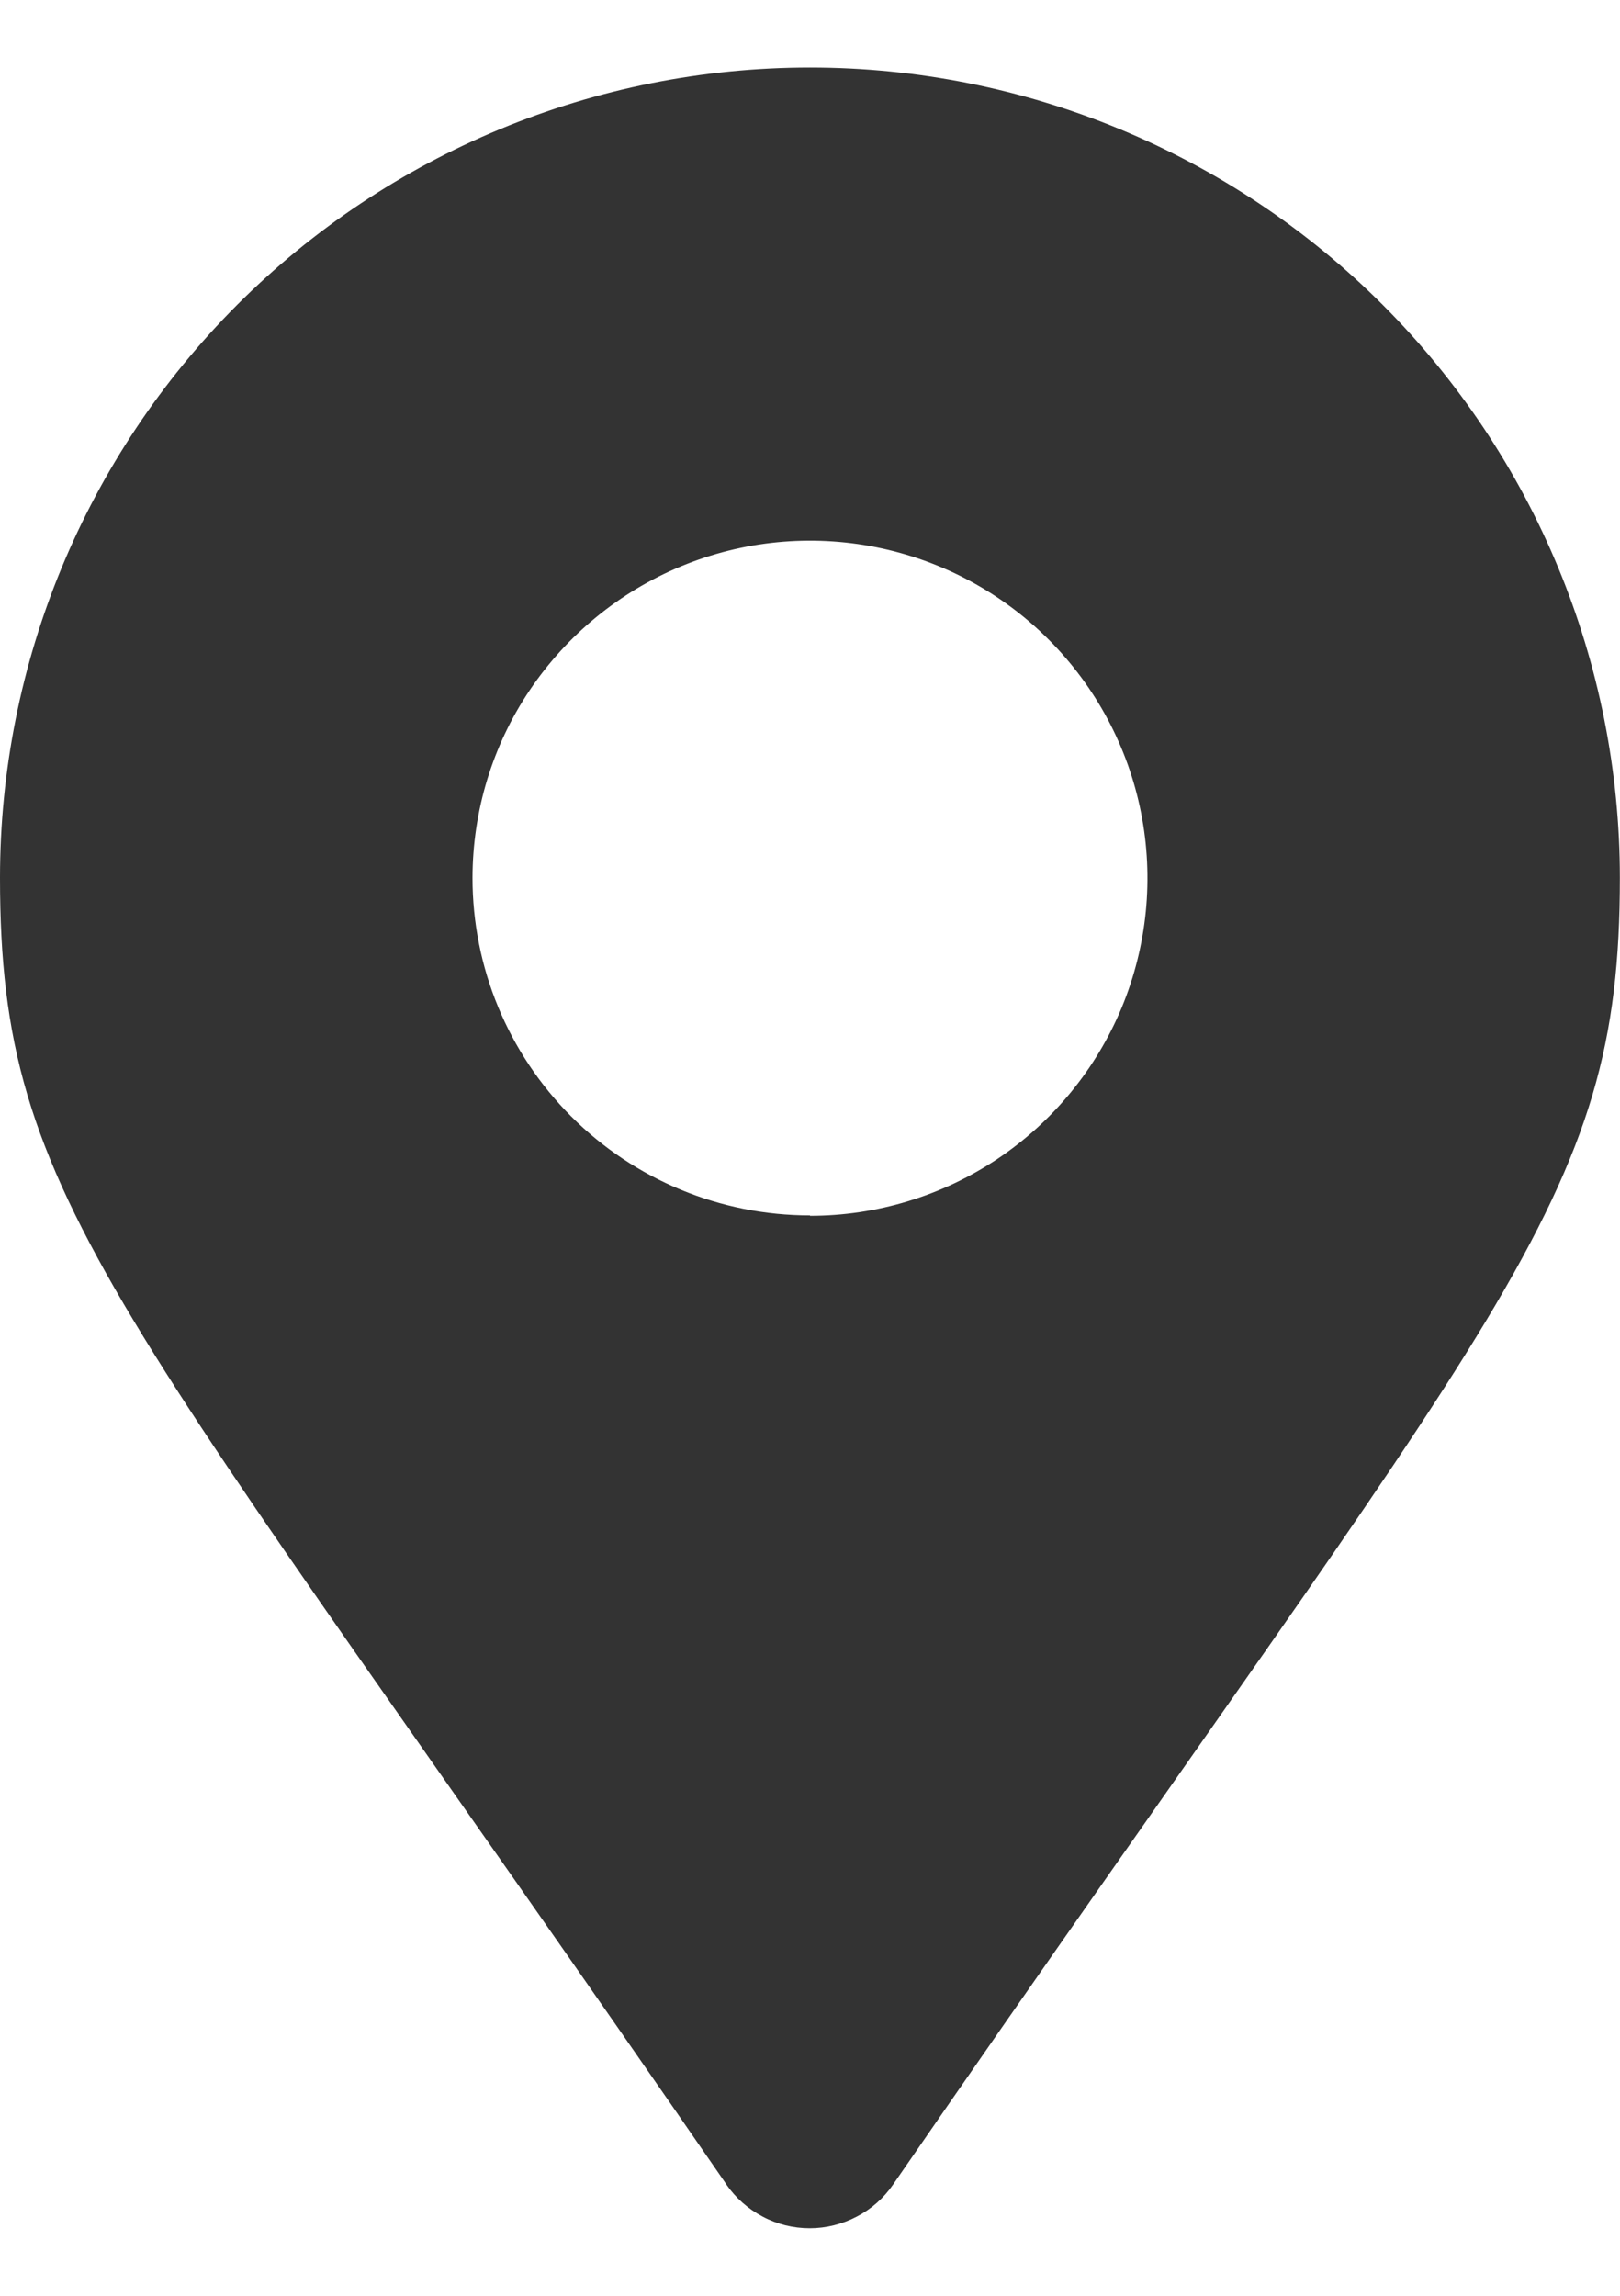 <svg fill="none" height="17" viewBox="0 0 12 17" width="12" xmlns="http://www.w3.org/2000/svg"><path d="m5.384 16.18c-4.541-6.585-5.384-7.261-5.384-9.68 0-1.591.632-3.117 1.757-4.243 1.125-1.125 2.651-1.757 4.243-1.757 1.591 0 3.117.632 4.242 1.757 1.125 1.125 1.757 2.651 1.757 4.243 0 2.419-.843 3.094-5.384 9.677-.069.1-.161.181-.269.237-.107.056-.227.086-.348.086-.121 0-.241-.029-.348-.086-.107-.056-.2-.138-.269-.237zm.616-7.177c.494 0 .977-.147 1.388-.421.411-.275.731-.665.921-1.121.189-.457.239-.959.143-1.444-.096-.485-.334-.93-.683-1.28-.349-.35-.794-.588-1.279-.685-.485-.097-.987-.048-1.444.141-.457.189-.847.509-1.123.919s-.422.894-.423 1.388c0 .663.263 1.299.732 1.768.469.469 1.105.732 1.768.732z" fill="#333"/></svg>